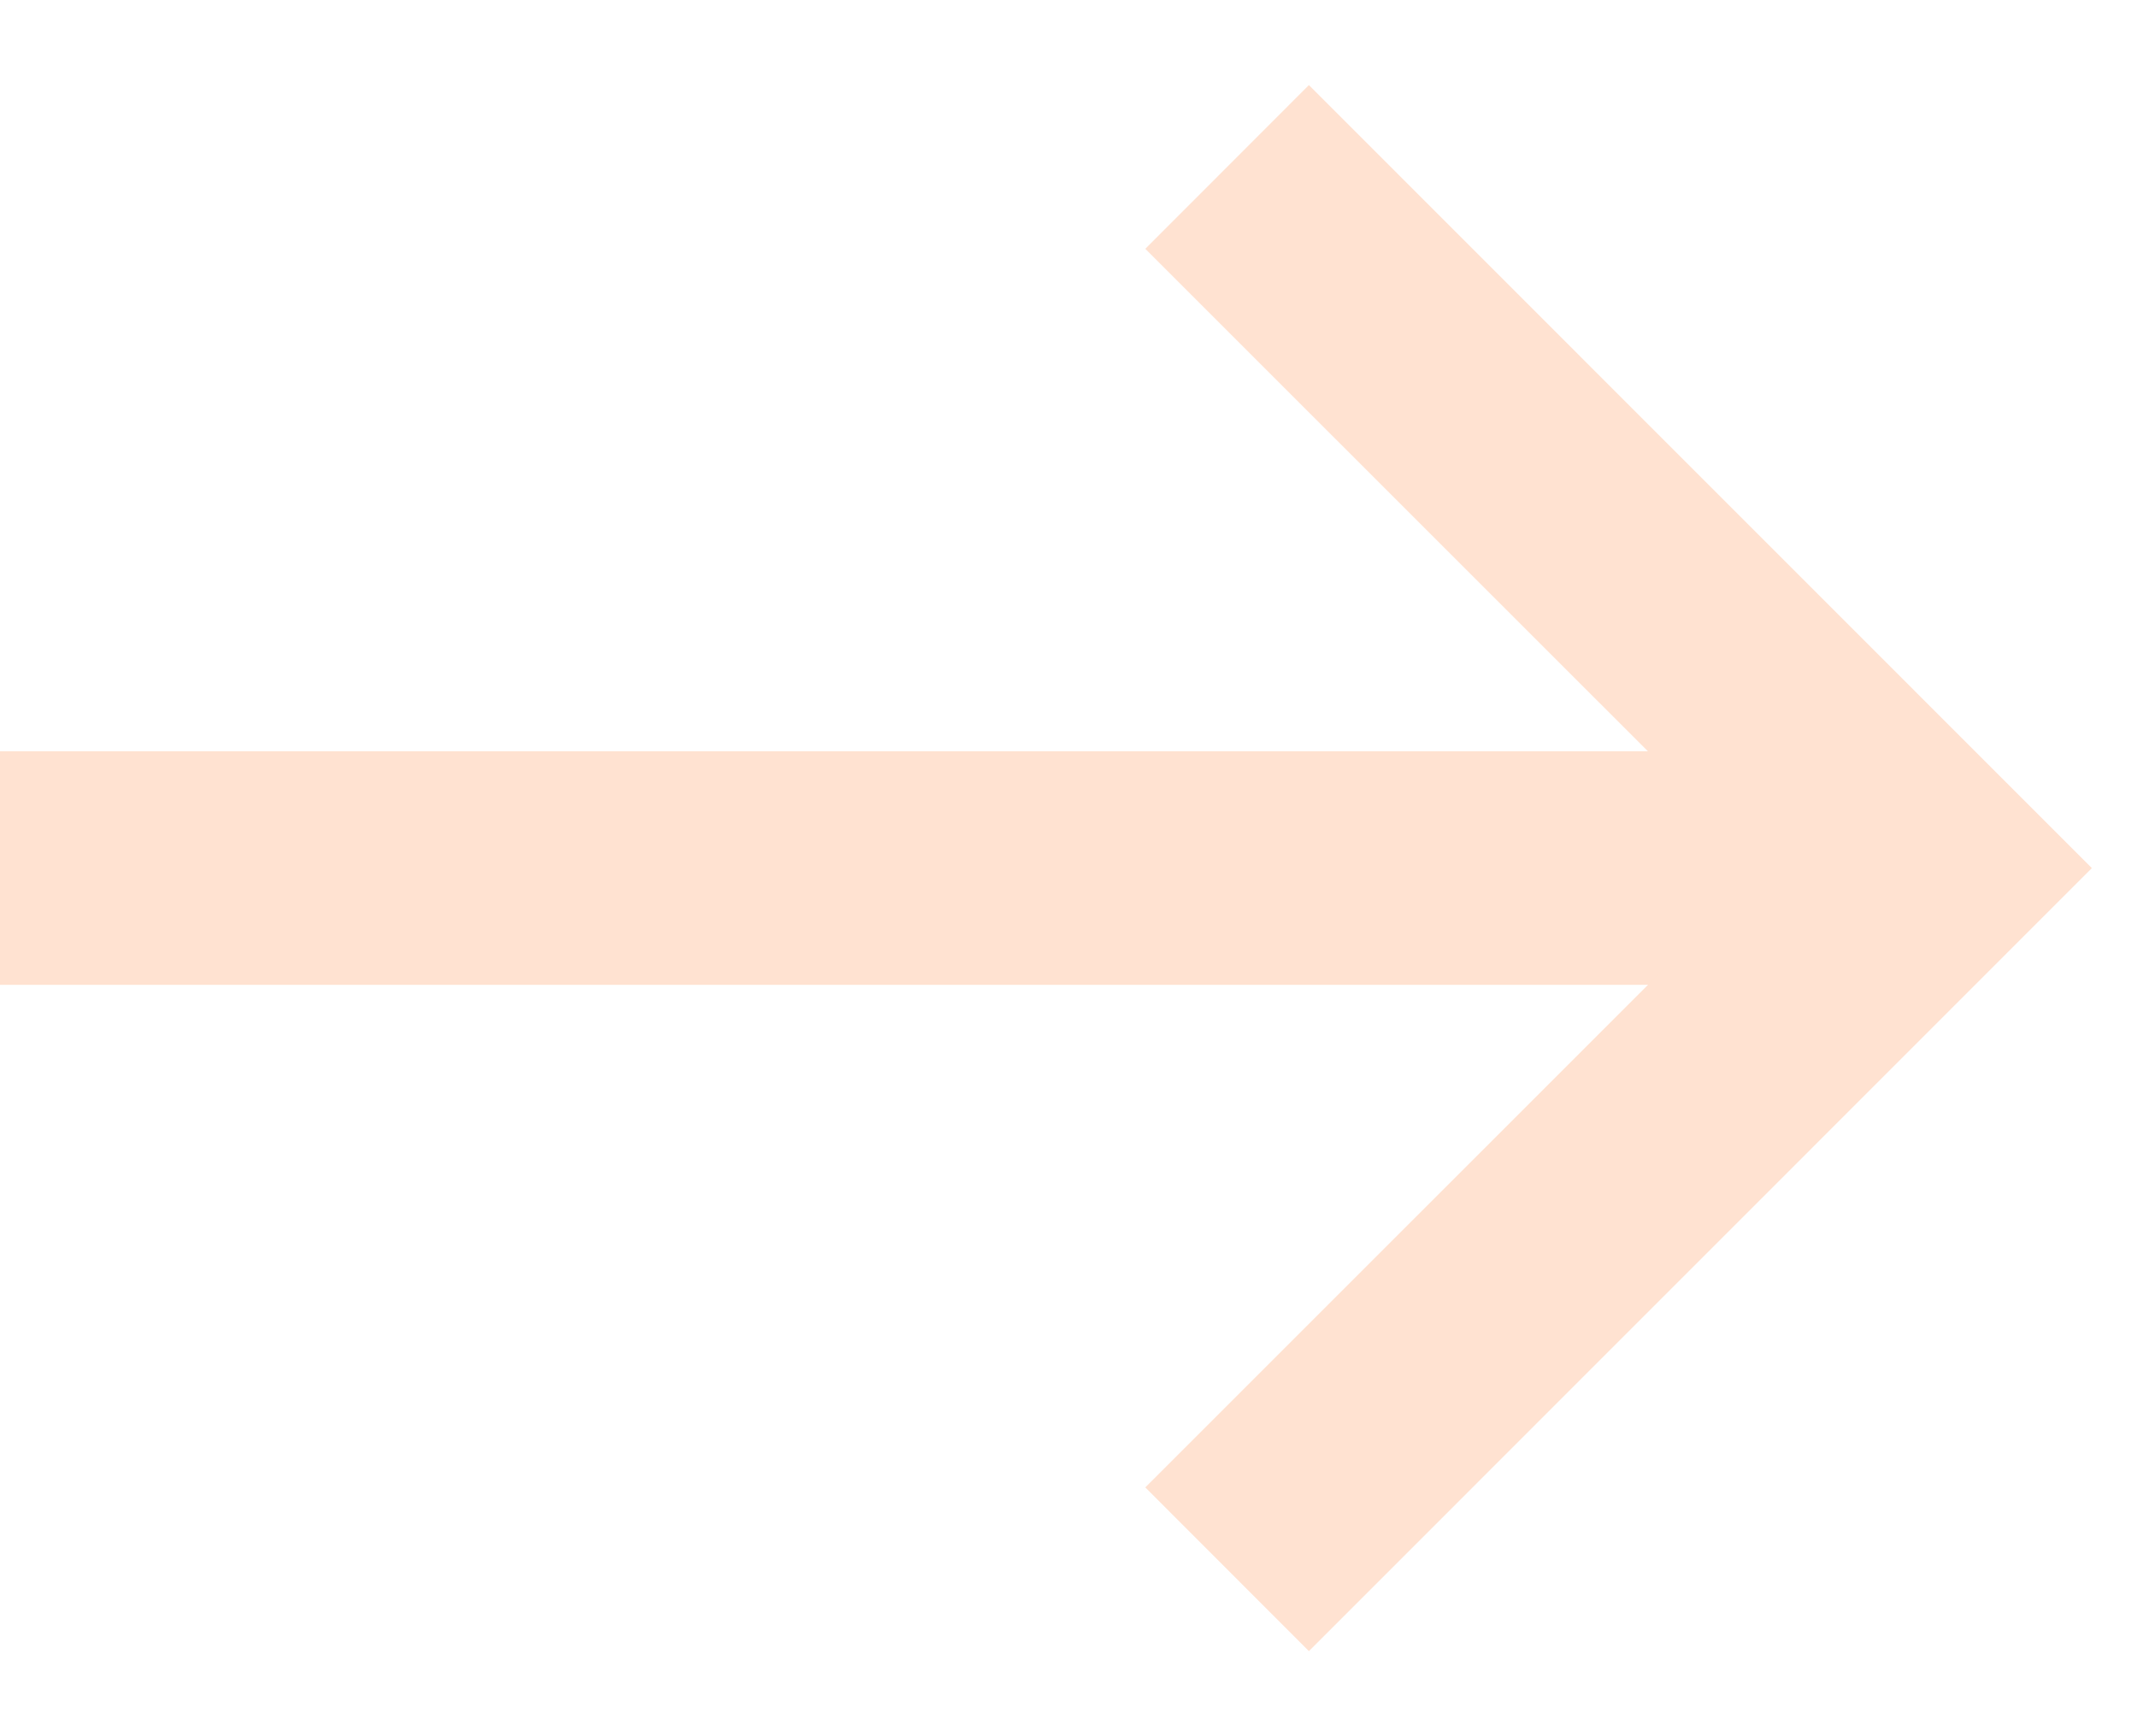 <svg width="16" height="13" viewBox="0 0 16 13" fill="none" xmlns="http://www.w3.org/2000/svg">
<path d="M0 5.625H13.562V7.374H0V5.625Z" fill="#FFE2D1"/>
<path d="M9.8 12.363L8.575 11.137L13.213 6.5L8.575 1.863L9.8 0.637L15.662 6.5L9.8 12.363Z" fill="#FFE2D1"/>
</svg>
